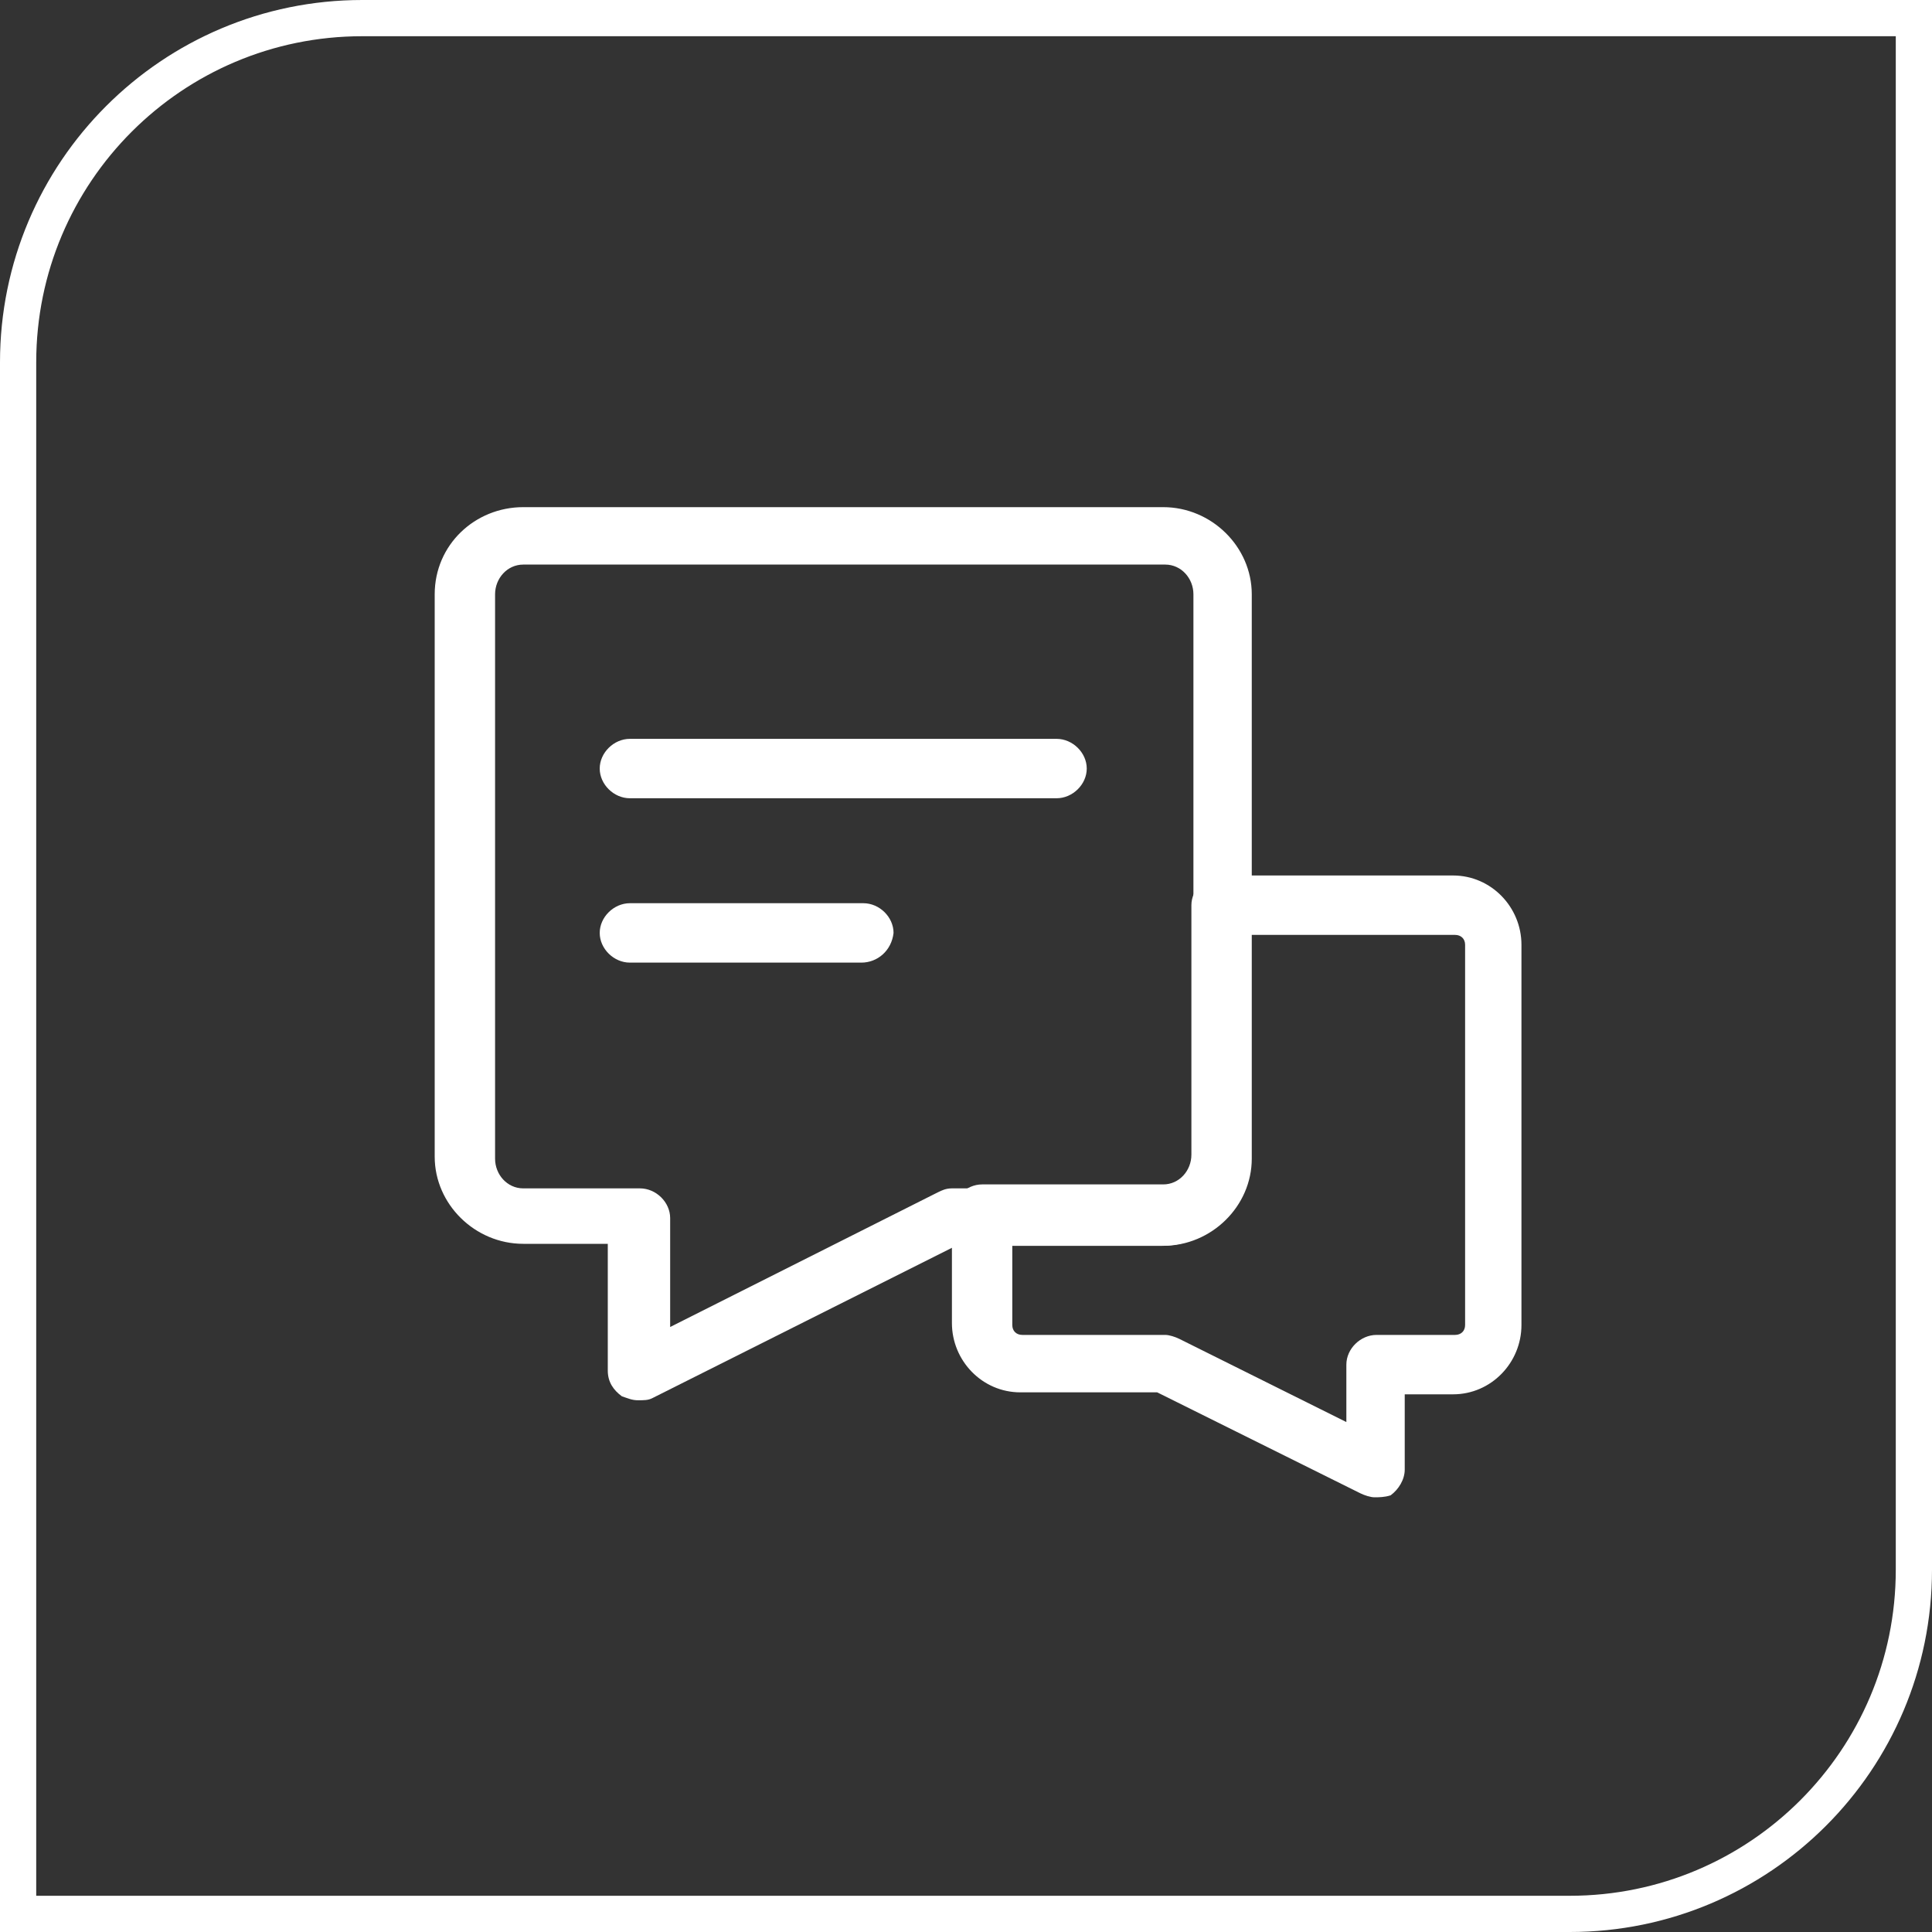 <?xml version="1.0" encoding="UTF-8"?>
<svg width="80px" height="80px" viewBox="0 0 80 80" version="1.1" xmlns="http://www.w3.org/2000/svg" xmlns:xlink="http://www.w3.org/1999/xlink">
    <rect x="0" y="0" width="80" height="80" fill="#333333" stroke="none"/>
    <!-- Generator: Sketch 52.1 (67048) - http://www.bohemiancoding.com/sketch -->
    <title>画板</title>
    <desc>Created with Sketch.</desc>
    <g id="画板" stroke="none" stroke-width="1" fill="none" fill-rule="evenodd">
        <path d="M0.75,79.25 L65,79.25 C72.87,79.25 79.25,72.87 79.25,65 L79.25,0.75 L15,0.75 C7.13,0.75 0.75,7.13 0.75,15 L0.75,79.25 Z" id="矩形" stroke="#FFFFFF" stroke-width="1.5" fill-rule="nonzero"></path>
        <g id="互动" transform="translate(18, 21)" fill="#FFFFFF" fill-rule="nonzero">
            <path d="M8.417,36.982 C8.167,36.982 8,36.9 7.75,36.818 C7.417,36.572 7.167,36.244 7.167,35.752 L7.167,30.504 L3.667,30.504 C1.667,30.504 0,28.864 0,26.896 L0,3.608 C0,1.558 1.667,0 3.667,0 L30.167,0 C32.167,0 33.833,1.64 33.833,3.608 L33.833,26.978 C33.833,28.946 32.167,30.586 30.167,30.586 L21.583,30.586 L9,36.9 C8.833,36.982 8.667,36.982 8.417,36.982 Z M3.667,2.378 C3,2.378 2.5,2.952 2.5,3.608 L2.5,26.978 C2.5,27.634 3,28.208 3.667,28.208 L8.5,28.208 C9.167,28.208 9.75,28.782 9.75,29.438 L9.75,33.948 L20.833,28.372 C21,28.29 21.167,28.208 21.417,28.208 L30.25,28.208 C30.917,28.208 31.417,27.634 31.417,26.978 L31.417,3.608 C31.417,2.952 30.917,2.378 30.25,2.378 L3.667,2.378 Z" id="形状"></path>
            <path d="M25.75,12.054 L8.083,12.054 C7.417,12.054 6.833,11.48 6.833,10.824 C6.833,10.168 7.417,9.594 8.083,9.594 L25.75,9.594 C26.417,9.594 27,10.168 27,10.824 C27,11.48 26.417,12.054 25.75,12.054 Z M17.667,18.86 L8.083,18.86 C7.417,18.86 6.833,18.286 6.833,17.63 C6.833,16.974 7.417,16.4 8.083,16.4 L17.75,16.4 C18.417,16.4 19,16.974 19,17.63 C18.917,18.368 18.333,18.86 17.667,18.86 Z" id="形状"></path>
            <path d="M38.917,41 C38.75,41 38.5,40.918 38.333,40.836 L29.917,36.654 L24.25,36.654 C22.667,36.654 21.417,35.342 21.417,33.784 L21.417,29.274 C21.417,28.618 22,28.044 22.667,28.044 L30.167,28.044 C30.833,28.044 31.333,27.47 31.333,26.814 L31.333,16.482 C31.333,15.826 31.917,15.252 32.583,15.252 L42.167,15.252 C43.75,15.252 45,16.564 45,18.122 L45,33.866 C45,35.424 43.75,36.736 42.167,36.736 L40.167,36.736 L40.167,39.852 C40.167,40.262 39.917,40.672 39.583,40.918 C39.333,41 39.083,41 38.917,41 Z M23.917,30.586 L23.917,33.866 C23.917,34.112 24.083,34.276 24.333,34.276 L30.25,34.276 C30.417,34.276 30.667,34.358 30.833,34.44 L37.75,37.884 L37.75,35.506 C37.75,34.85 38.333,34.276 39,34.276 L42.25,34.276 C42.5,34.276 42.667,34.112 42.667,33.866 L42.667,18.122 C42.667,17.876 42.5,17.712 42.25,17.712 L33.75,17.712 L33.75,26.978 C33.75,28.946 32.083,30.586 30.083,30.586 L23.917,30.586 Z" id="形状"></path>
        </g>
    </g>
</svg>